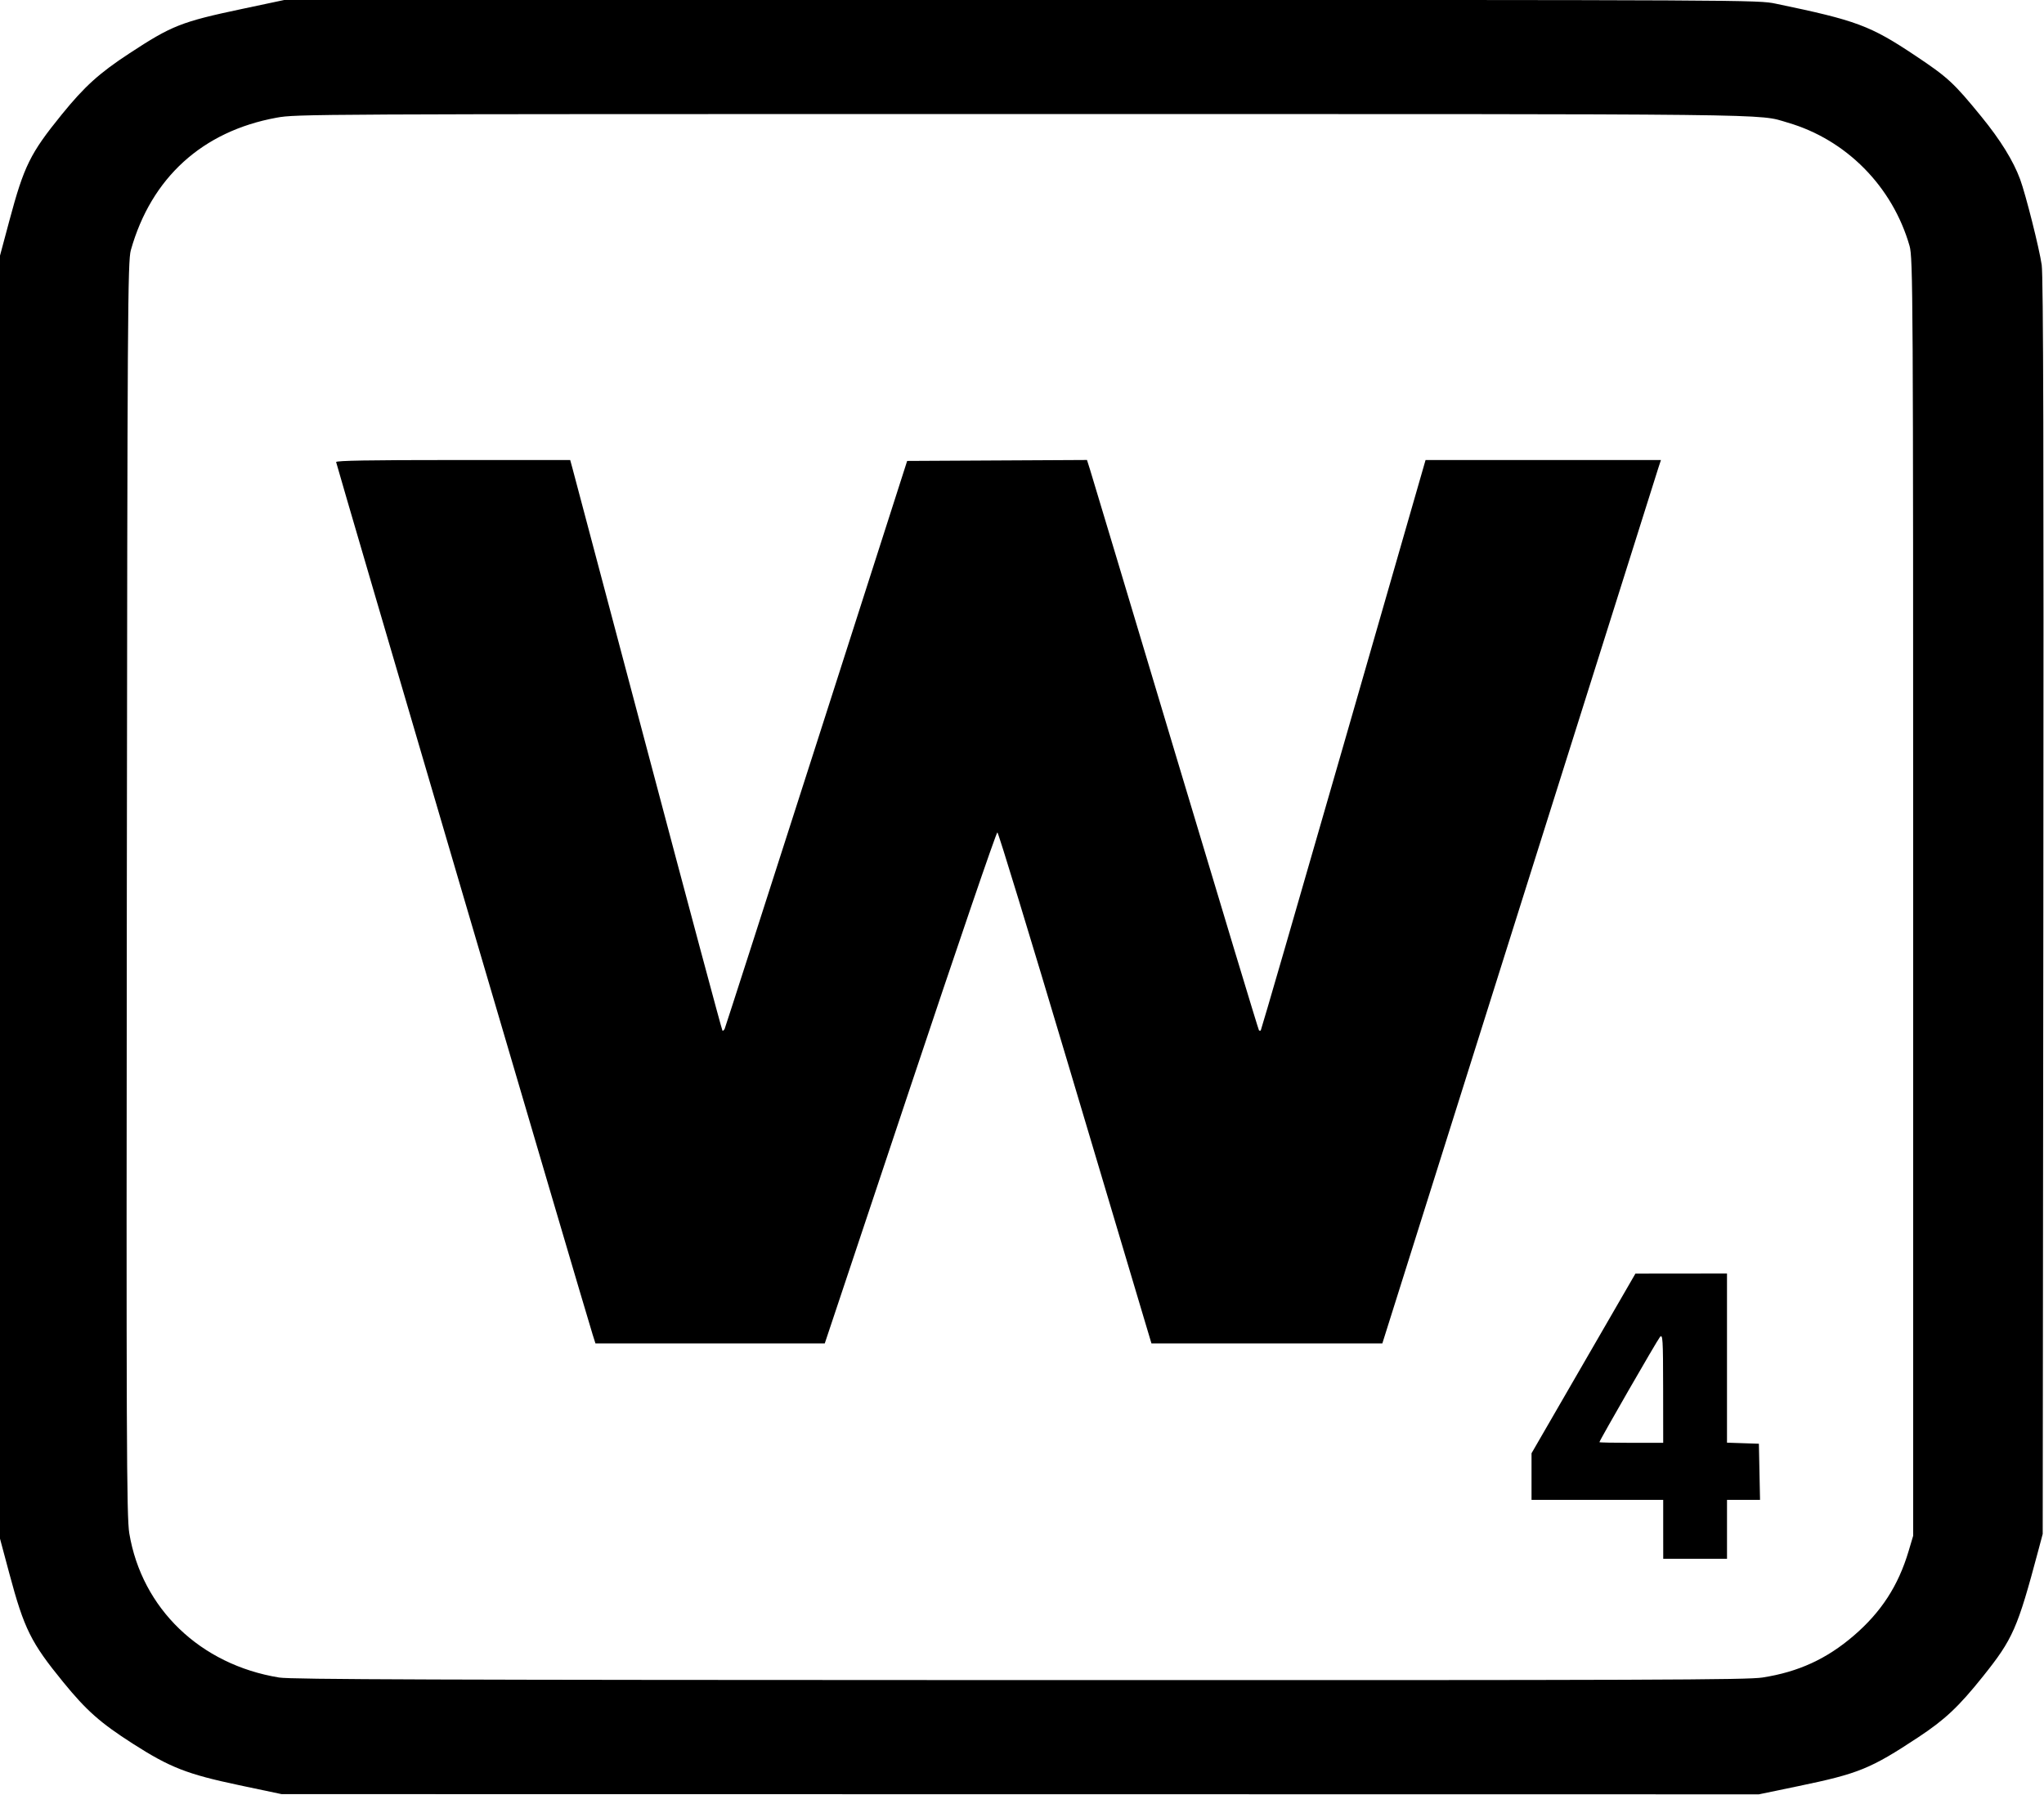 <svg xmlns:dc="http://purl.org/dc/elements/1.1/" xmlns:cc="http://creativecommons.org/ns#" xmlns:rdf="http://www.w3.org/1999/02/22-rdf-syntax-ns#" xmlns:svg="http://www.w3.org/2000/svg" xmlns="http://www.w3.org/2000/svg" xmlns:sodipodi="http://sodipodi.sourceforge.net/DTD/sodipodi-0.dtd" xmlns:inkscape="http://www.inkscape.org/namespaces/inkscape" height="133.63" width="152.113" sodipodi:docname="W tile 5.svg" id="svg74" inkscape:version="0.92.3 (2405546, 2018-03-11)"><defs id="defs4"></defs><g id="layer1" inkscape:groupmode="layer" inkscape:label="Layer 1" transform="translate(-424.353,-439.296)"><g id="layer1-2" inkscape:label="Layer 1" transform="matrix(0.551,0,0,0.493,231.387,427.181)"><path inkscape:connector-curvature="0" id="path23" d="m 382.455,294.104 c -6.969,-1.644 -9.298,-2.662 -14.333,-6.271 -4.38,-3.14 -6.218,-4.959 -9.374,-9.28 -4.362,-5.972 -5.272,-8.021 -7.275,-16.386 l -1.3,-5.429 V 160.034 63.329 l 1.3,-5.429 c 1.981,-8.274 2.812,-10.158 7.062,-16.015 3.097,-4.267 5.064,-6.256 9.145,-9.248 5.741,-4.209 7.01,-4.769 15.205,-6.71 l 5.757,-1.364 H 488.125 c 99.183,0 99.49,0.002 101.925,0.567 10.937,2.541 12.739,3.292 18.862,7.857 4.39,3.274 5.185,4.095 8.924,9.22 2.562,3.512 4.291,6.638 5.213,9.424 0.755,2.282 2.595,10.438 2.92,12.947 0.22,1.693 0.282,29.172 0.221,96.983 l -0.086,94.621 -0.596,2.501 c -2.817,11.812 -3.418,13.339 -7.479,19.017 -3.261,4.558 -5.122,6.517 -8.708,9.165 -6.477,4.781 -8.046,5.497 -16.218,7.396 l -5.334,1.239 -99.762,-0.015 -99.762,-0.015 -5.789,-1.365 z m 205.827,-16.247 c 4.823,-0.841 8.636,-2.797 12.288,-6.302 3.714,-3.565 6.026,-7.545 7.419,-12.77 l 0.62,-2.325 v -96.427 c 0,-91.174 -0.027,-96.531 -0.49,-98.334 -2.305,-8.977 -8.56,-16.05 -16.462,-18.613 -4.198,-1.362 1.224,-1.294 -103.609,-1.294 -96.383,-4.7e-5 -97.811,0.008 -100.476,0.551 -10.02,2.042 -16.93,9.061 -19.69,20.002 -0.421,1.668 -0.465,9.592 -0.542,96.388 -0.074,82.999 -0.033,94.912 0.334,97.363 1.698,11.353 9.586,19.834 20.247,21.769 1.605,0.291 20.909,0.366 99.978,0.386 85.992,0.022 98.282,-0.026 100.382,-0.392 z m -13.436,-22.369 v -4.446 h -8.892 -8.892 v -3.52 -3.52 l 7.017,-13.564 7.017,-13.564 6.183,-0.007 6.183,-0.007 v 12.771 12.771 l 2.154,0.081 2.154,0.081 0.077,4.238 0.077,4.238 h -2.23 -2.23 v 4.446 4.446 h -4.307 -4.307 z m -0.009,-21.328 c -0.008,-7.448 -0.051,-8.212 -0.43,-7.711 -0.382,0.504 -8.175,15.639 -8.175,15.877 0,0.056 1.938,0.101 4.307,0.101 h 4.307 z m -144.614,-8.198 c -0.972,-3.418 -34.615,-131.346 -34.615,-131.623 0,-0.217 4.528,-0.305 15.807,-0.305 h 15.807 l 0.29,1.181 c 0.159,0.65 4.754,20.001 10.209,43.003 5.456,23.002 9.984,41.885 10.063,41.961 0.079,0.076 0.217,-0.049 0.307,-0.278 0.09,-0.229 5.671,-19.612 12.403,-43.073 l 12.239,-42.656 12.144,-0.072 12.144,-0.072 0.414,1.462 c 0.228,0.804 5.424,20.149 11.548,42.99 6.123,22.84 11.193,41.587 11.265,41.66 0.073,0.073 0.183,0.08 0.245,0.017 0.062,-0.064 5.095,-19.467 11.185,-43.119 l 11.072,-43.003 h 15.896 15.896 l -0.349,1.181 c -0.192,0.65 -8.658,30.659 -18.814,66.689 l -18.465,65.508 -15.592,0.004 -15.592,0.004 -1.022,-3.821 c -0.562,-2.102 -5.188,-19.446 -10.28,-38.543 -5.092,-19.097 -9.37,-34.759 -9.508,-34.803 -0.137,-0.044 -5.439,17.299 -11.782,38.541 l -11.532,38.622 -15.485,0.002 -15.485,0.002 -0.415,-1.459 z" style="fill:#000000;stroke-width:0.278"></path></g></g></svg>